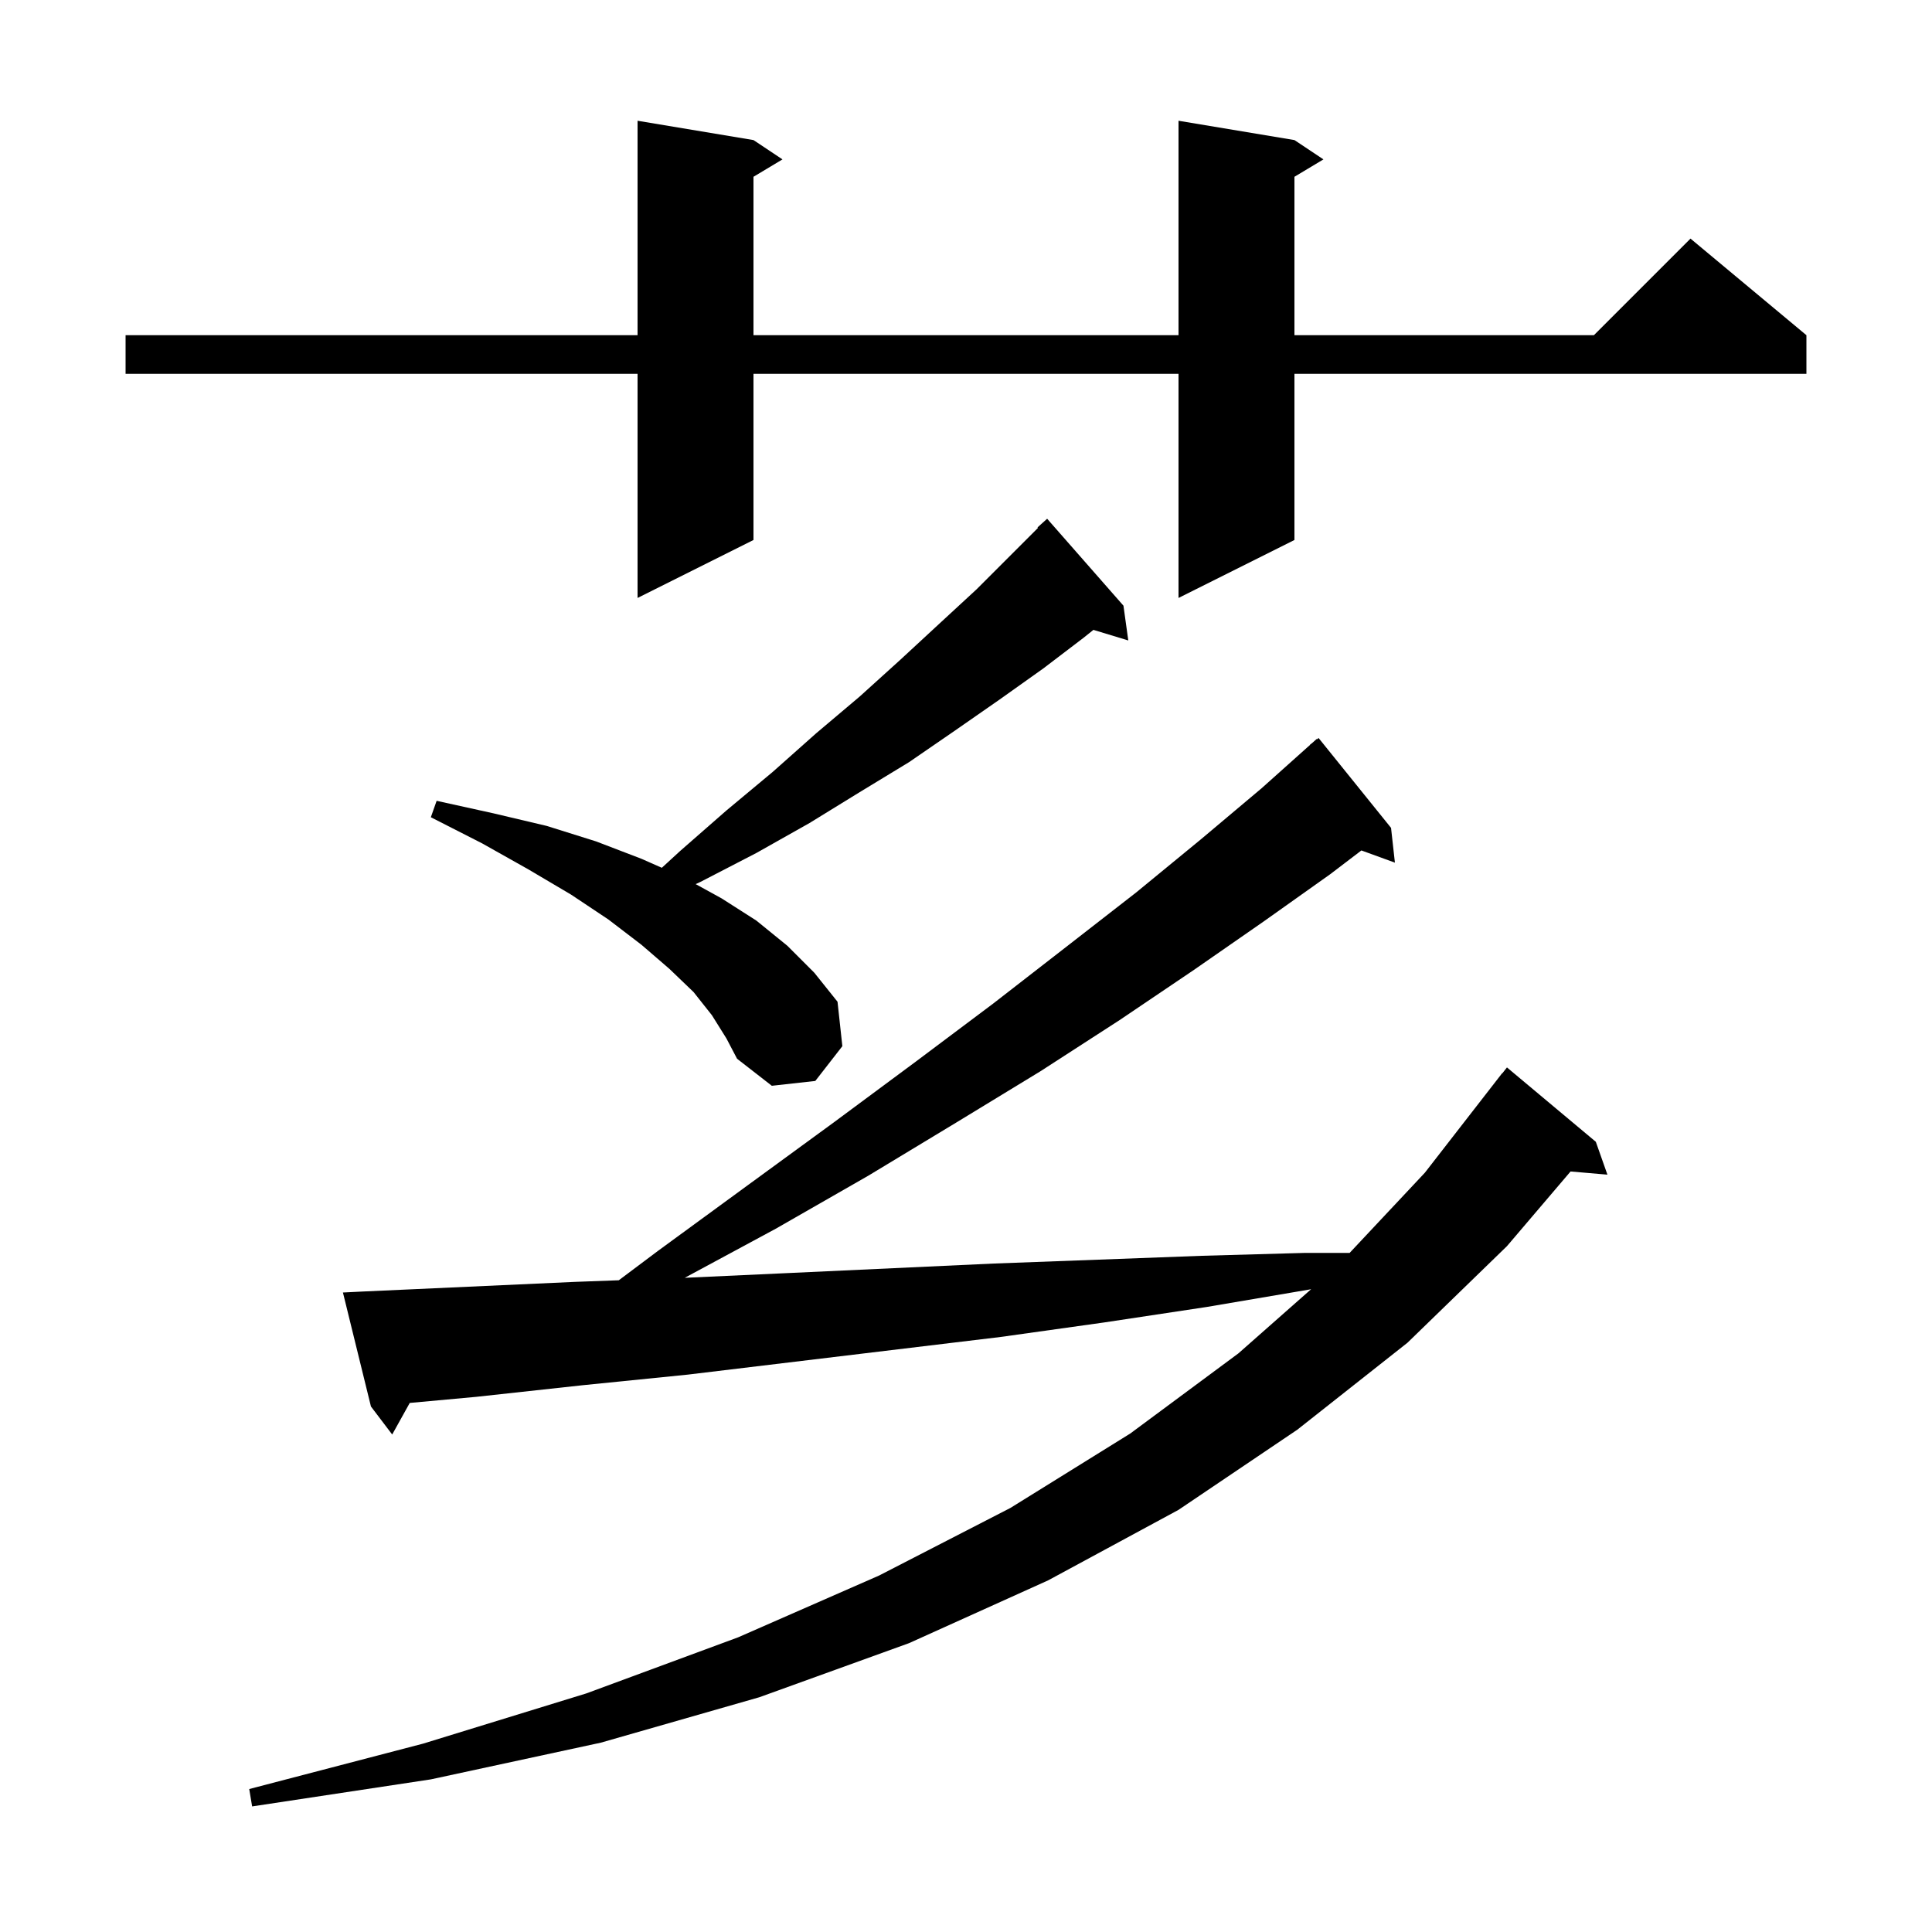 <svg xmlns="http://www.w3.org/2000/svg" xmlns:xlink="http://www.w3.org/1999/xlink" version="1.1" baseProfile="full" viewBox="0 0 200 200" width="200" height="200">
<g fill="black">
<path d="M 37.5 133.7 L 59.5 132.7 L 64.056 132.533 L 68.1 129.5 L 77.4 122.7 L 86.3 116.2 L 94.8 109.9 L 102.8 103.9 L 110.4 98.0 L 117.6 92.4 L 124.3 86.9 L 130.6 81.6 L 135.614 77.114 L 135.6 77.1 L 135.825 76.925 L 136.3 76.5 L 136.328 76.534 L 136.5 76.4 L 144.0 85.7 L 144.4 89.3 L 140.931 88.038 L 137.7 90.5 L 130.8 95.4 L 123.6 100.4 L 115.9 105.6 L 107.7 110.9 L 99.0 116.2 L 89.9 121.7 L 80.3 127.2 L 70.883 132.278 L 81.3 131.8 L 102.9 130.8 L 113.7 130.4 L 124.4 130.0 L 135.1 129.7 L 139.713 129.7 L 147.5 121.4 L 155.5 111.1 L 155.518 111.113 L 156.0 110.5 L 165.2 118.2 L 166.4 121.6 L 162.584 121.271 L 156.0 129.0 L 145.7 139.0 L 134.3 148.0 L 122.0 156.3 L 108.5 163.6 L 94.1 170.1 L 78.6 175.7 L 62.2 180.4 L 44.6 184.2 L 26.1 187.0 L 25.8 185.2 L 43.8 180.5 L 60.7 175.3 L 76.4 169.5 L 91.0 163.1 L 104.6 156.1 L 117.0 148.4 L 128.2 140.1 L 135.73 133.456 L 135.5 133.5 L 124.9 135.3 L 114.3 136.9 L 103.6 138.4 L 71.2 142.3 L 60.3 143.4 L 49.3 144.6 L 42.416 145.232 L 40.6 148.5 L 38.4 145.6 L 35.5 133.8 Z M 73.7 105.1 L 71.8 102.7 L 69.3 100.3 L 66.4 97.8 L 63.0 95.2 L 59.1 92.6 L 54.7 90.0 L 49.9 87.3 L 44.6 84.6 L 45.2 82.9 L 51.1 84.2 L 56.6 85.5 L 61.7 87.1 L 66.4 88.9 L 68.512 89.833 L 70.4 88.1 L 75.2 83.9 L 80.0 79.9 L 84.5 75.9 L 89.0 72.1 L 93.2 68.3 L 97.2 64.6 L 101.1 61.0 L 107.452 54.648 L 107.4 54.6 L 108.4 53.7 L 116.3 62.7 L 116.8 66.3 L 113.189 65.204 L 112.2 66.0 L 108.0 69.2 L 103.5 72.4 L 98.9 75.6 L 94.1 78.9 L 89.0 82.0 L 83.8 85.2 L 78.3 88.3 L 72.5 91.3 L 72.014 91.523 L 74.7 93.0 L 78.3 95.3 L 81.5 97.9 L 84.3 100.7 L 86.7 103.7 L 87.2 108.3 L 84.4 111.9 L 79.9 112.4 L 76.3 109.6 L 75.2 107.5 Z M 134.0 14.5 L 137.0 16.5 L 134.0 18.3 L 134.0 34.7 L 165.0 34.7 L 175.0 24.7 L 187.0 34.7 L 187.0 38.7 L 134.0 38.7 L 134.0 55.9 L 122.0 61.9 L 122.0 38.7 L 78.0 38.7 L 78.0 55.9 L 66.0 61.9 L 66.0 38.7 L 13.0 38.7 L 13.0 34.7 L 66.0 34.7 L 66.0 12.5 L 78.0 14.5 L 81.0 16.5 L 78.0 18.3 L 78.0 34.7 L 122.0 34.7 L 122.0 12.5 Z " />
</g>
</svg>
